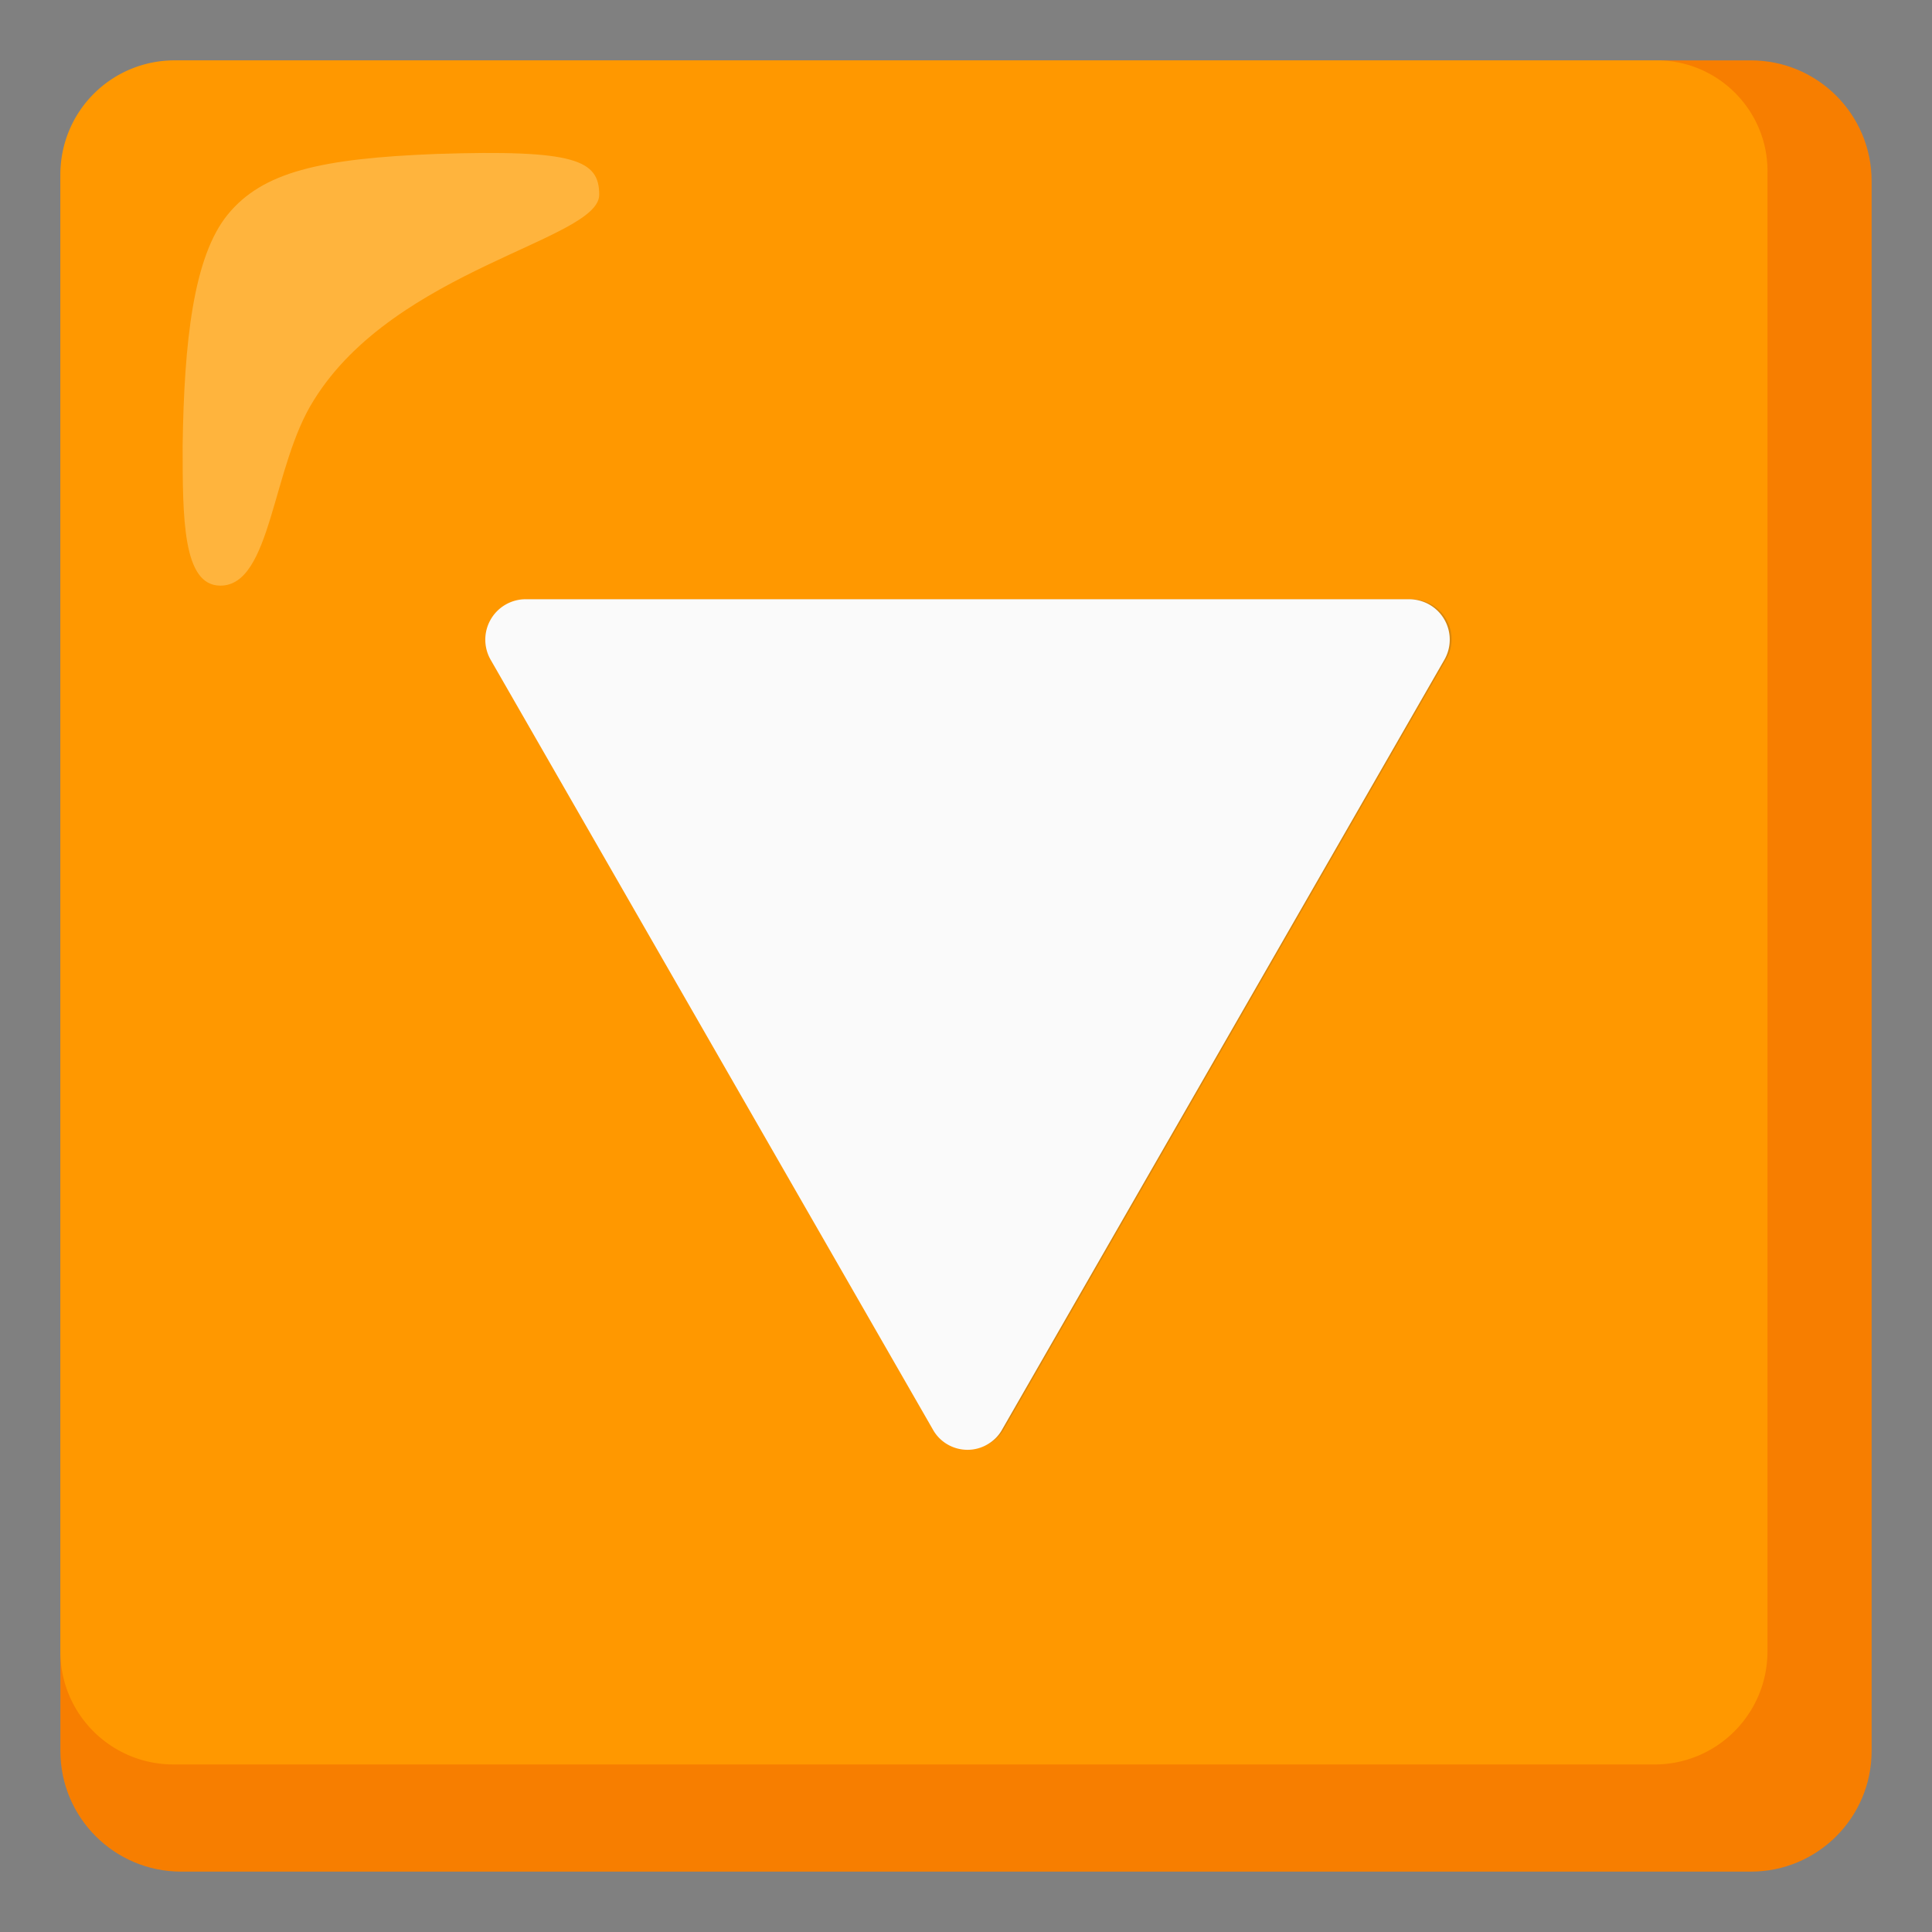 <?xml version="1.0" encoding="utf-8"?><!-- Uploaded to: SVG Repo, www.svgrepo.com, Generator: SVG Repo Mixer Tools -->
<svg width="800px" height="800px" viewBox="0 0 128 128" xmlns="http://www.w3.org/2000/svg" xmlns:xlink="http://www.w3.org/1999/xlink" aria-hidden="true" role="img" class="iconify iconify--noto" preserveAspectRatio="xMidYMid meet"><rect x="0" y="0" width="128" height="128" fill="#808080" stroke="none"/><path d="M116 4H12c-4.42 0-8 3.58-8 8v104c0 4.42 3.58 8 8 8h104c4.42 0 8-3.58 8-8V12c0-4.42-3.58-8-8-8z" fill="#f77e00"></path><path d="M109.7 4H11.5A7.555 7.555 0 0 0 4 11.5v97.9c-.01 4.14 3.34 7.49 7.48 7.5H109.6c4.14.01 7.49-3.34 7.5-7.48V11.5c.09-4.05-3.13-7.41-7.18-7.5h-.22z" fill="#ff9800"></path><path d="M39.7 12.9c0-2.3-1.6-3-10.8-2.7c-7.7.3-11.5 1.2-13.8 4s-2.9 8.5-3 15.3c0 4.8 0 9.3 2.5 9.3c3.4 0 3.4-7.9 6.2-12.3c5.4-8.7 18.9-10.6 18.9-13.6z" opacity=".75" fill="#ffbd52"></path><path d="M93.5 39.7a2.655 2.655 0 0 1 2.67 2.63c0 .48-.12.96-.37 1.37l-29.3 51a2.684 2.684 0 0 1-4.6 0l-29.3-51a2.674 2.674 0 0 1 1.01-3.65c.39-.22.84-.34 1.29-.35h58.6" fill="#424242" opacity=".2"></path><path d="M64.2 39.7H34.8a2.68 2.68 0 0 0-2.3 4l29.3 51c.7 1.27 2.31 1.73 3.58 1.02c.43-.24.79-.59 1.02-1.02l29.3-51c.73-1.29.28-2.92-1.01-3.65c-.39-.22-.84-.34-1.29-.35H64.2z" fill="#fafafa"></path></svg>